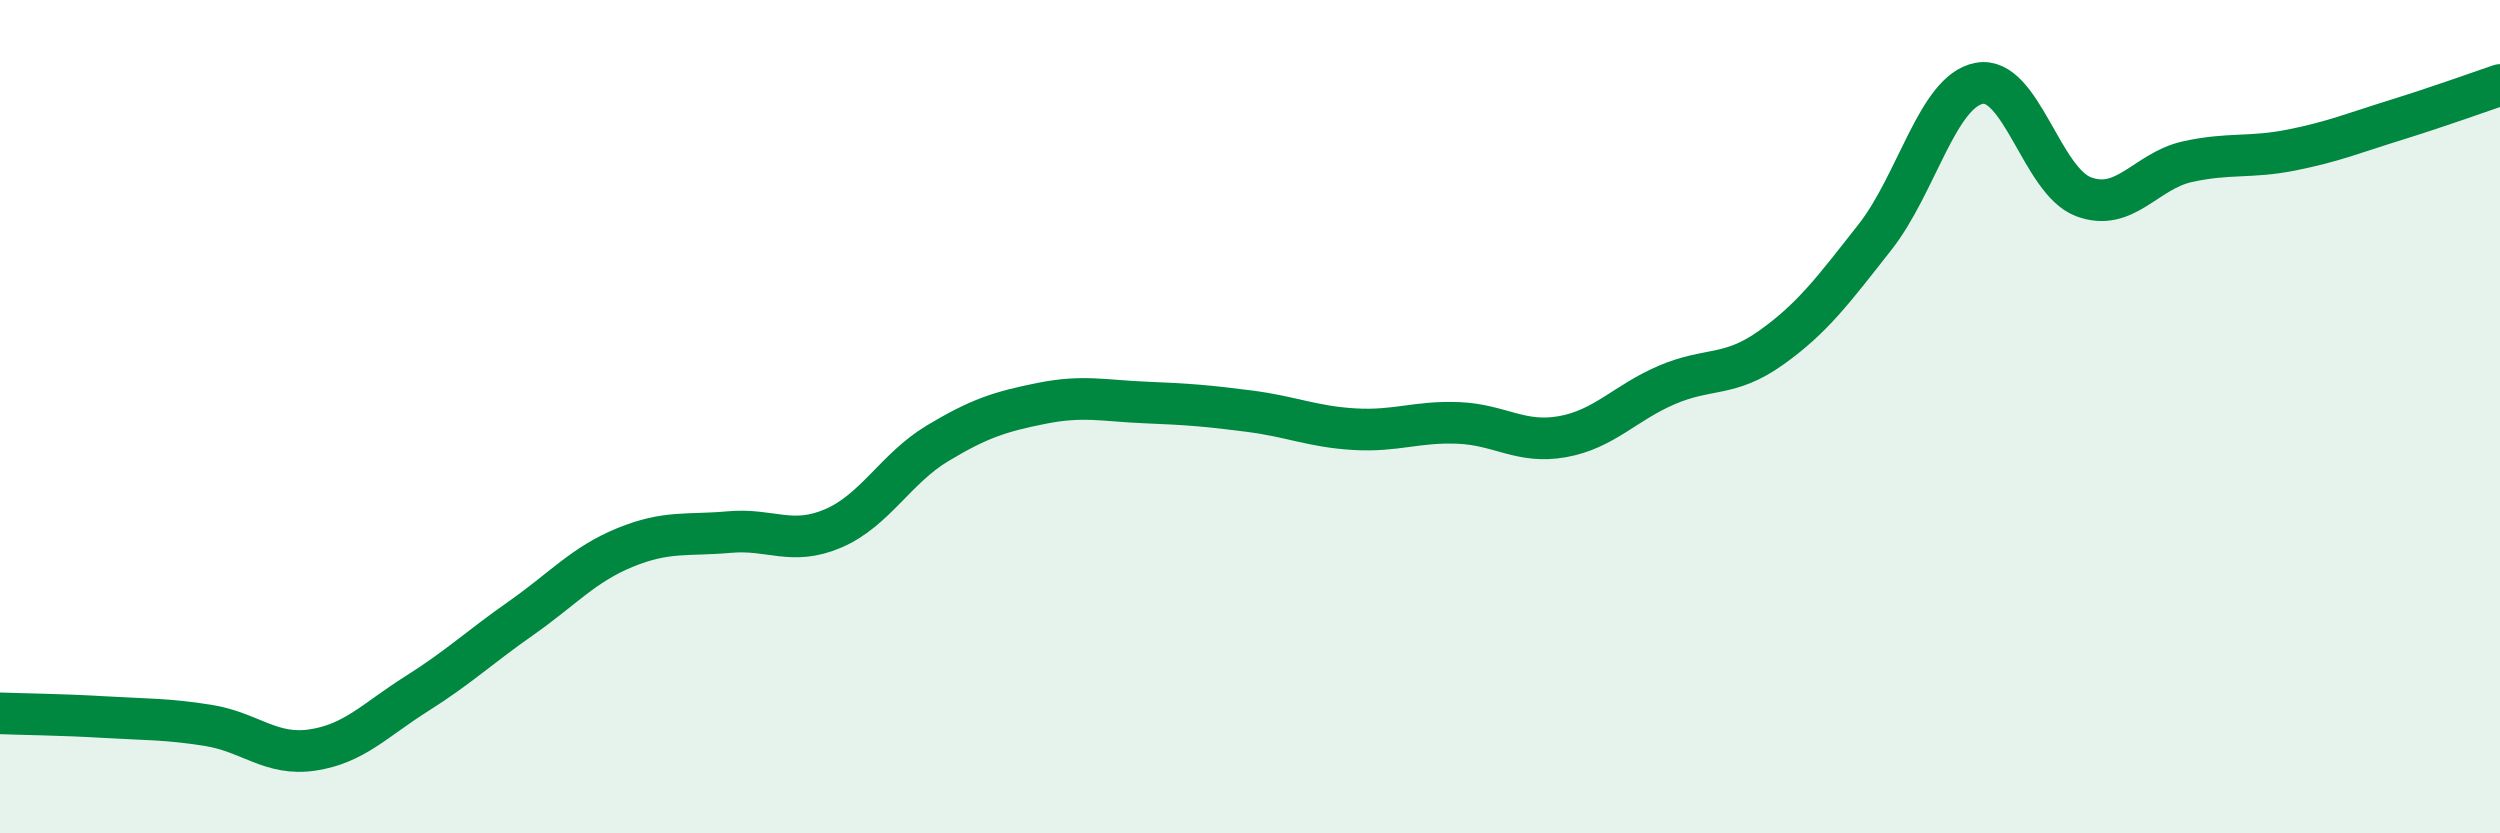 
    <svg width="60" height="20" viewBox="0 0 60 20" xmlns="http://www.w3.org/2000/svg">
      <path
        d="M 0,17.12 C 0.5,17.14 1.5,17.15 2.5,17.21 C 3.5,17.27 4,17.25 5,17.41 C 6,17.57 6.5,18.15 7.5,18 C 8.5,17.85 9,17.28 10,16.65 C 11,16.02 11.5,15.54 12.5,14.84 C 13.5,14.14 14,13.55 15,13.14 C 16,12.73 16.5,12.86 17.5,12.77 C 18.5,12.68 19,13.11 20,12.68 C 21,12.25 21.5,11.24 22.5,10.64 C 23.5,10.04 24,9.88 25,9.68 C 26,9.48 26.5,9.62 27.5,9.66 C 28.5,9.7 29,9.74 30,9.87 C 31,10 31.5,10.24 32.5,10.3 C 33.5,10.36 34,10.11 35,10.15 C 36,10.19 36.5,10.66 37.5,10.48 C 38.5,10.3 39,9.67 40,9.24 C 41,8.81 41.5,9.06 42.5,8.35 C 43.5,7.64 44,6.96 45,5.69 C 46,4.42 46.5,2.19 47.5,2 C 48.5,1.81 49,4.34 50,4.72 C 51,5.1 51.5,4.1 52.5,3.88 C 53.5,3.66 54,3.8 55,3.6 C 56,3.4 56.5,3.19 57.5,2.88 C 58.5,2.57 59.5,2.21 60,2.04L60 20L0 20Z"
        fill="#008740"
        opacity="0.1"
        stroke-linecap="round"
        stroke-linejoin="round"
      />
      <path
        d="M 0,17.12 C 0.5,17.14 1.5,17.15 2.5,17.21 C 3.5,17.27 4,17.25 5,17.41 C 6,17.57 6.5,18.15 7.5,18 C 8.5,17.85 9,17.28 10,16.65 C 11,16.02 11.5,15.54 12.5,14.84 C 13.5,14.14 14,13.55 15,13.14 C 16,12.73 16.5,12.86 17.5,12.77 C 18.5,12.68 19,13.11 20,12.68 C 21,12.25 21.5,11.24 22.5,10.64 C 23.5,10.04 24,9.88 25,9.68 C 26,9.48 26.5,9.62 27.5,9.66 C 28.5,9.7 29,9.74 30,9.87 C 31,10 31.5,10.24 32.5,10.3 C 33.5,10.36 34,10.11 35,10.15 C 36,10.19 36.5,10.66 37.5,10.48 C 38.5,10.3 39,9.67 40,9.24 C 41,8.81 41.5,9.06 42.5,8.35 C 43.5,7.64 44,6.96 45,5.69 C 46,4.42 46.5,2.19 47.5,2 C 48.5,1.81 49,4.34 50,4.72 C 51,5.1 51.5,4.1 52.5,3.88 C 53.5,3.66 54,3.8 55,3.6 C 56,3.4 56.5,3.19 57.5,2.88 C 58.5,2.57 59.5,2.21 60,2.04"
        stroke="#008740"
        stroke-width="1"
        fill="none"
        stroke-linecap="round"
        stroke-linejoin="round"
      />
    </svg>
  